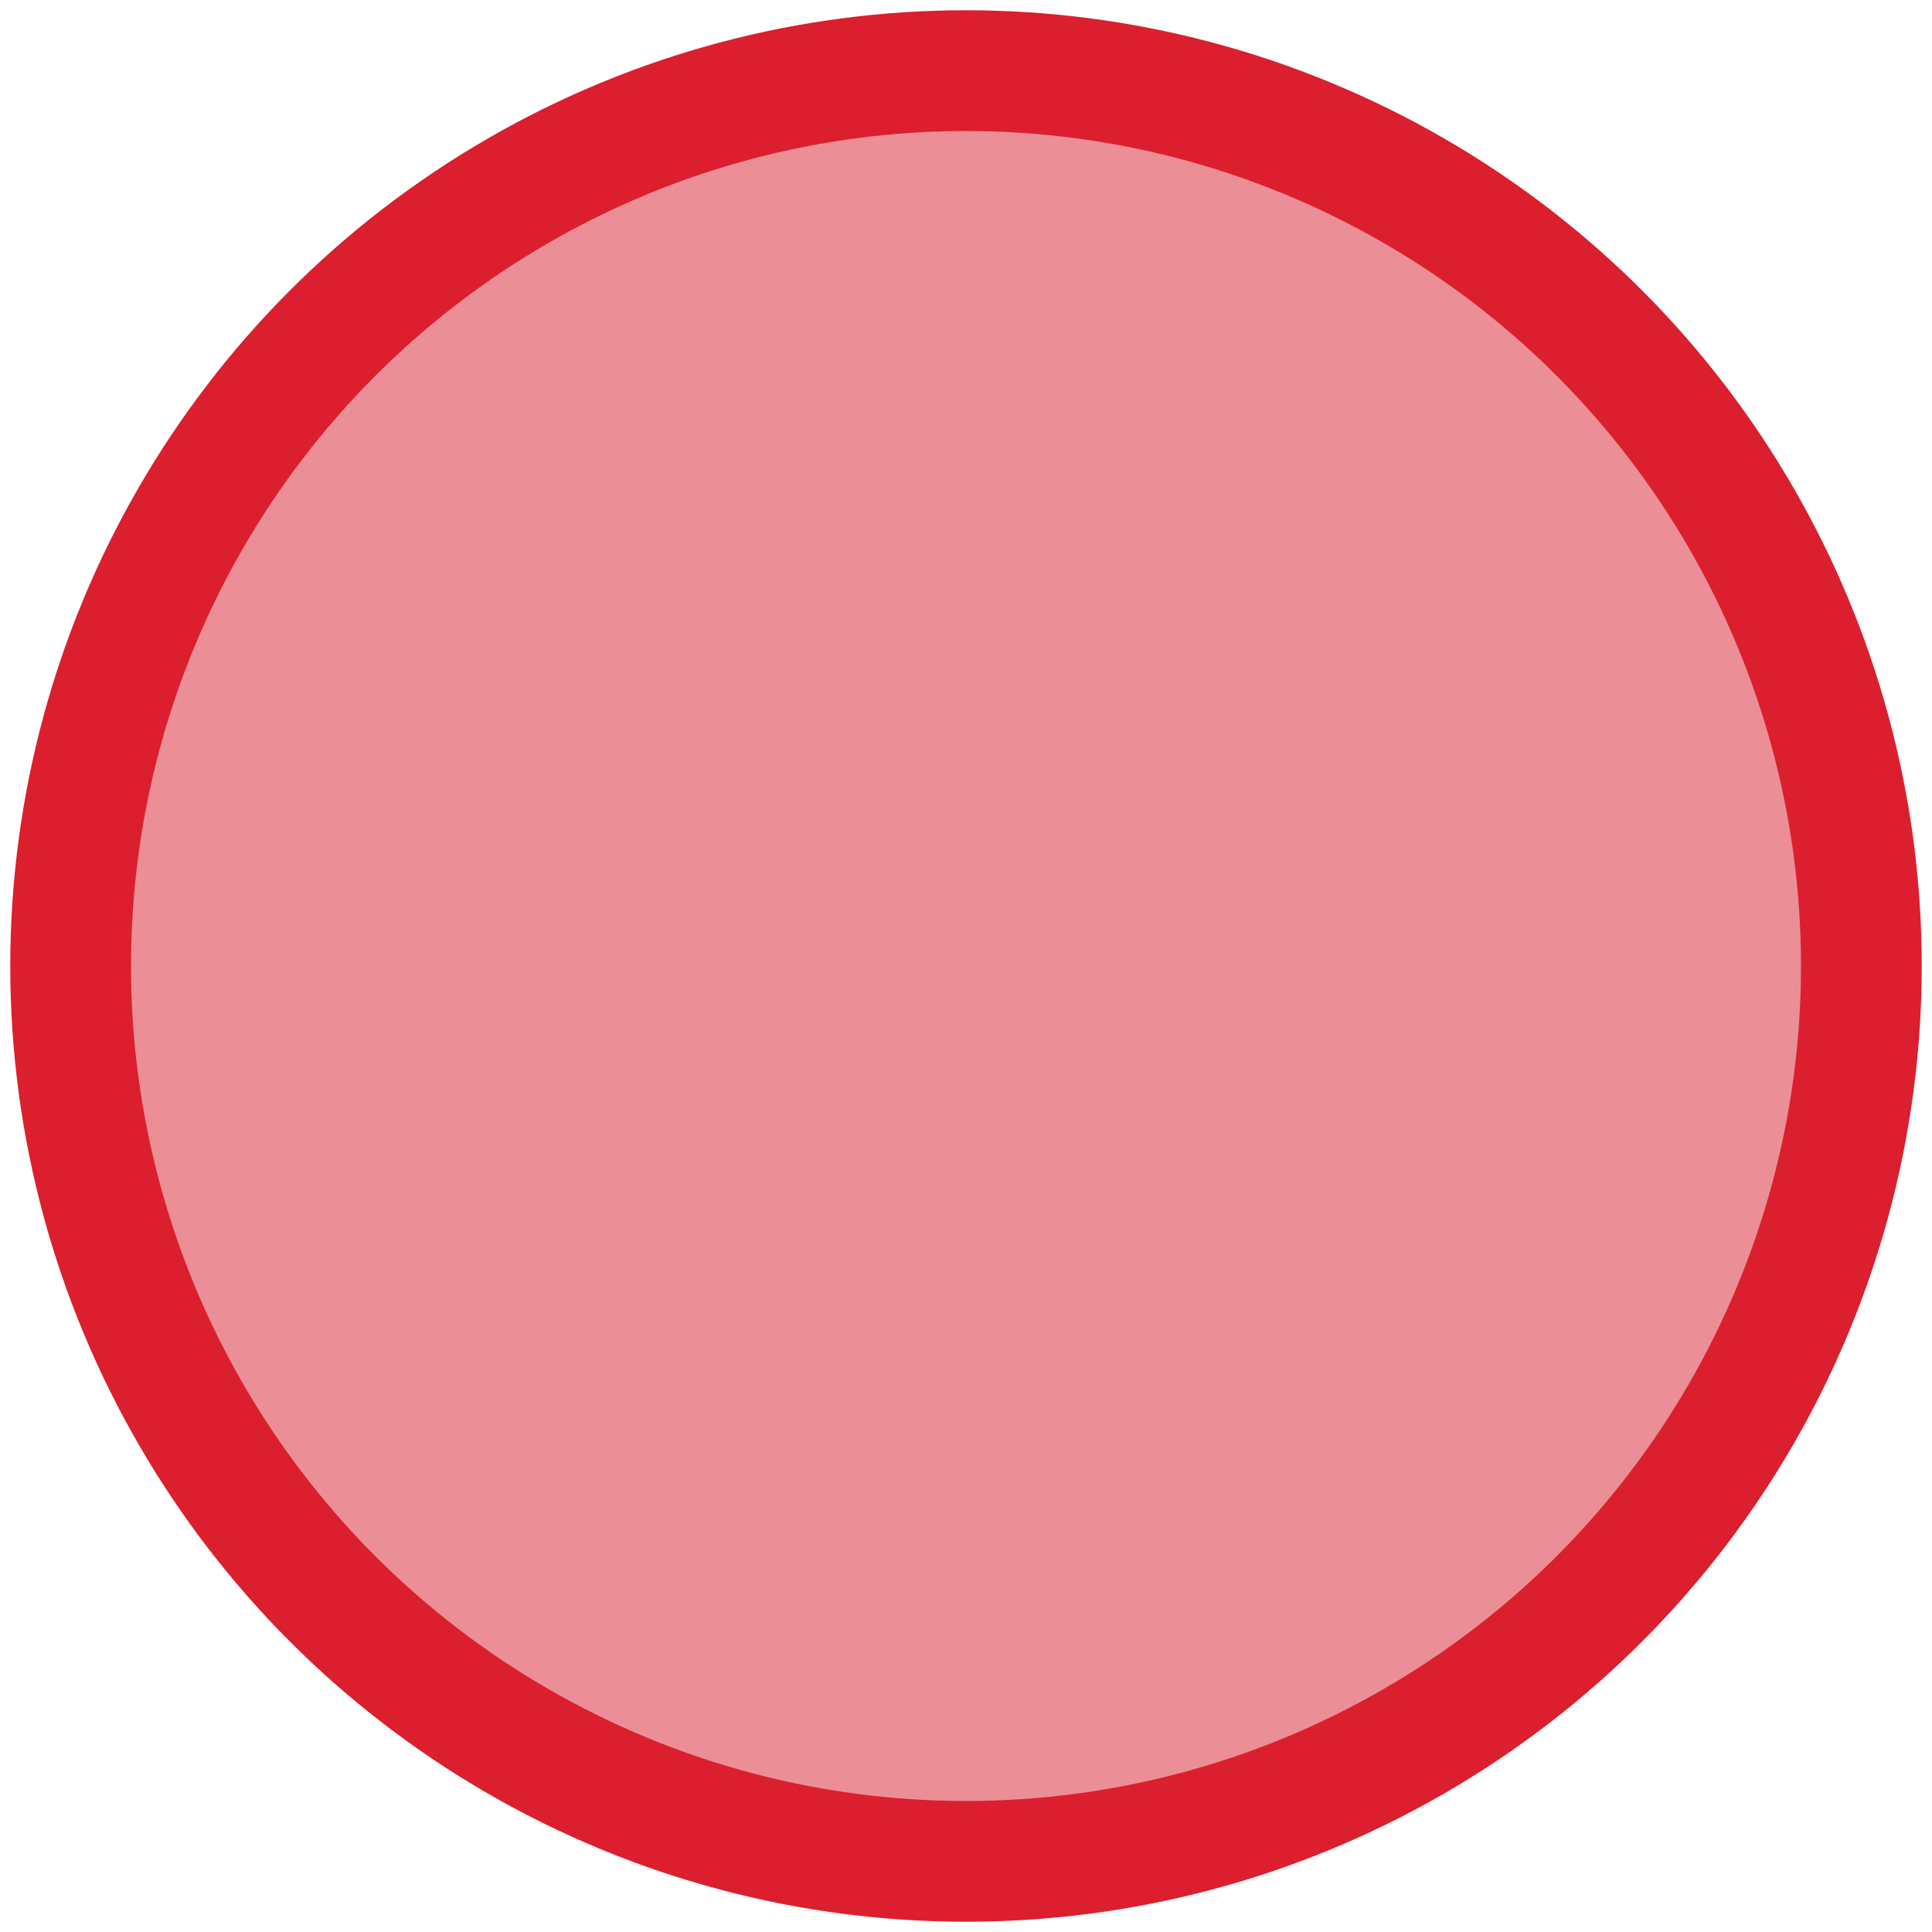 <?xml version="1.0" encoding="UTF-8"?>
<svg id="Layer_1" xmlns="http://www.w3.org/2000/svg" viewBox="0 0 32 32">
  <defs>
    <style>
      .cls-1 {
        fill: #db1f2e;
        opacity: .5;
      }

      .cls-2 {
        fill: none;
        stroke: #db1f2e;
        stroke-miterlimit: 10;
        stroke-width: 2px;
      }
    </style>
  </defs>
  <circle class="cls-1" cx="16" cy="16" r="14.83"/>
  <circle class="cls-2" cx="16" cy="16" r="14.83"/>
</svg>